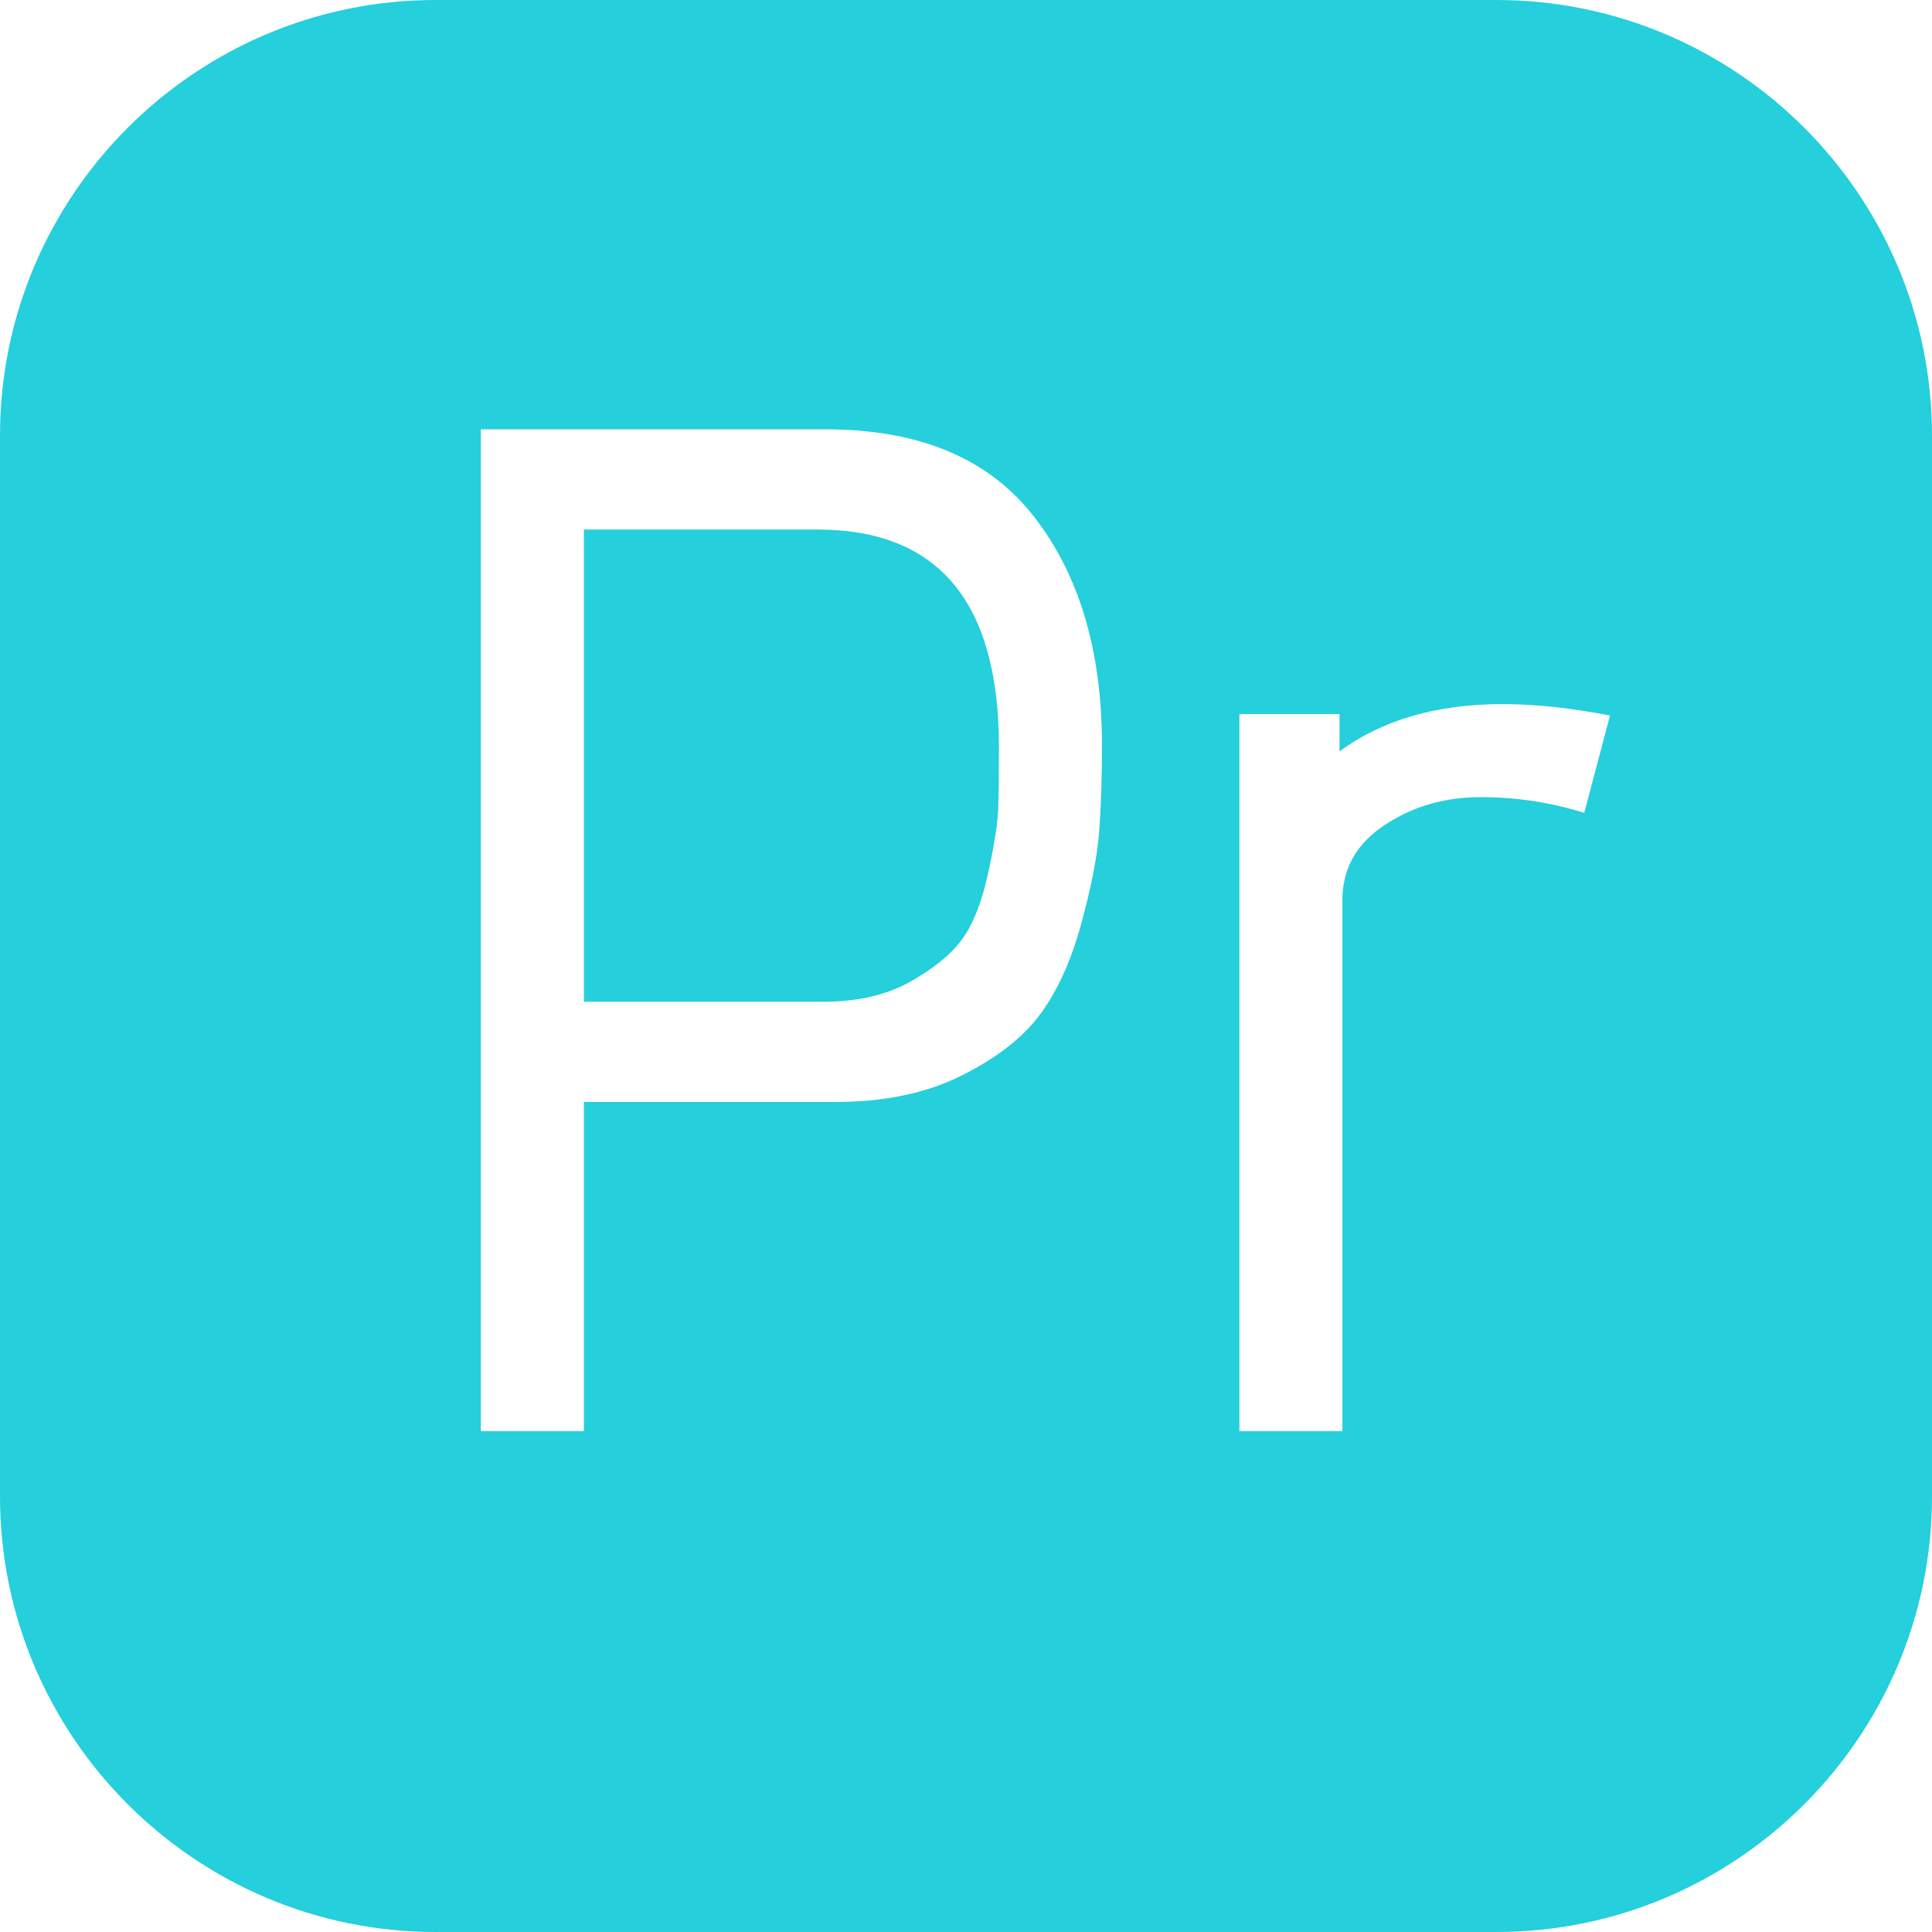 <?xml version="1.0" encoding="UTF-8"?>
<svg width="54px" height="54px" viewBox="0 0 54 54" version="1.1" xmlns="http://www.w3.org/2000/svg" xmlns:xlink="http://www.w3.org/1999/xlink">
    <title>Adobe Premiere Pro</title>
    <g id="Homepage" stroke="none" stroke-width="1" fill="none" fill-rule="evenodd">
        <g id="Ivy" transform="translate(-920, -4413)" fill="#25CFDC">
            <g id="Adobe-Premiere-Pro" transform="translate(920, 4413)">
                <path d="M22.841,14.8 L16.32,14.8 L16.32,28 L23.001,28 C23.961,28 24.773,27.813 25.44,27.44 C26.106,27.066 26.594,26.667 26.9,26.24 C27.207,25.814 27.447,25.2 27.62,24.4 C27.794,23.6 27.887,23 27.9,22.6 C27.914,22.2 27.921,21.627 27.921,20.88 C27.921,16.827 26.227,14.8 22.841,14.8" id="Path"></path>
                <path d="M41.824,0 L12.176,0 C5.462,0 0,5.462 0,12.176 L0,41.824 C0,48.538 5.462,54 12.176,54 L41.824,54 C48.538,54 54,48.538 54,41.824 L54,12.176 C54,5.462 48.538,0 41.824,0 L41.824,0 Z M30.721,23.26 C30.667,23.94 30.501,24.794 30.221,25.82 C29.94,26.847 29.56,27.686 29.08,28.34 C28.601,28.994 27.867,29.566 26.881,30.06 C25.894,30.554 24.721,30.8 23.36,30.8 L16.32,30.8 L16.32,40 L13.44,40 L13.44,12 L23.08,12 C25.693,12 27.634,12.813 28.9,14.44 C30.167,16.066 30.801,18.2 30.801,20.84 C30.801,21.773 30.773,22.58 30.721,23.26 L30.721,23.26 L30.721,23.26 Z M44.28,22.72 C43.347,22.427 42.381,22.28 41.381,22.28 C40.381,22.28 39.486,22.54 38.7,23.06 C37.913,23.58 37.52,24.28 37.52,25.16 L37.52,40 L34.641,40 L34.641,19.96 L37.44,19.96 L37.44,21 C38.641,20.12 40.16,19.68 42,19.68 C42.906,19.68 43.906,19.787 45,20 L44.28,22.72 L44.28,22.72 L44.28,22.72 Z" id="Shape"></path>
            </g>
        </g>
    </g>
</svg>
